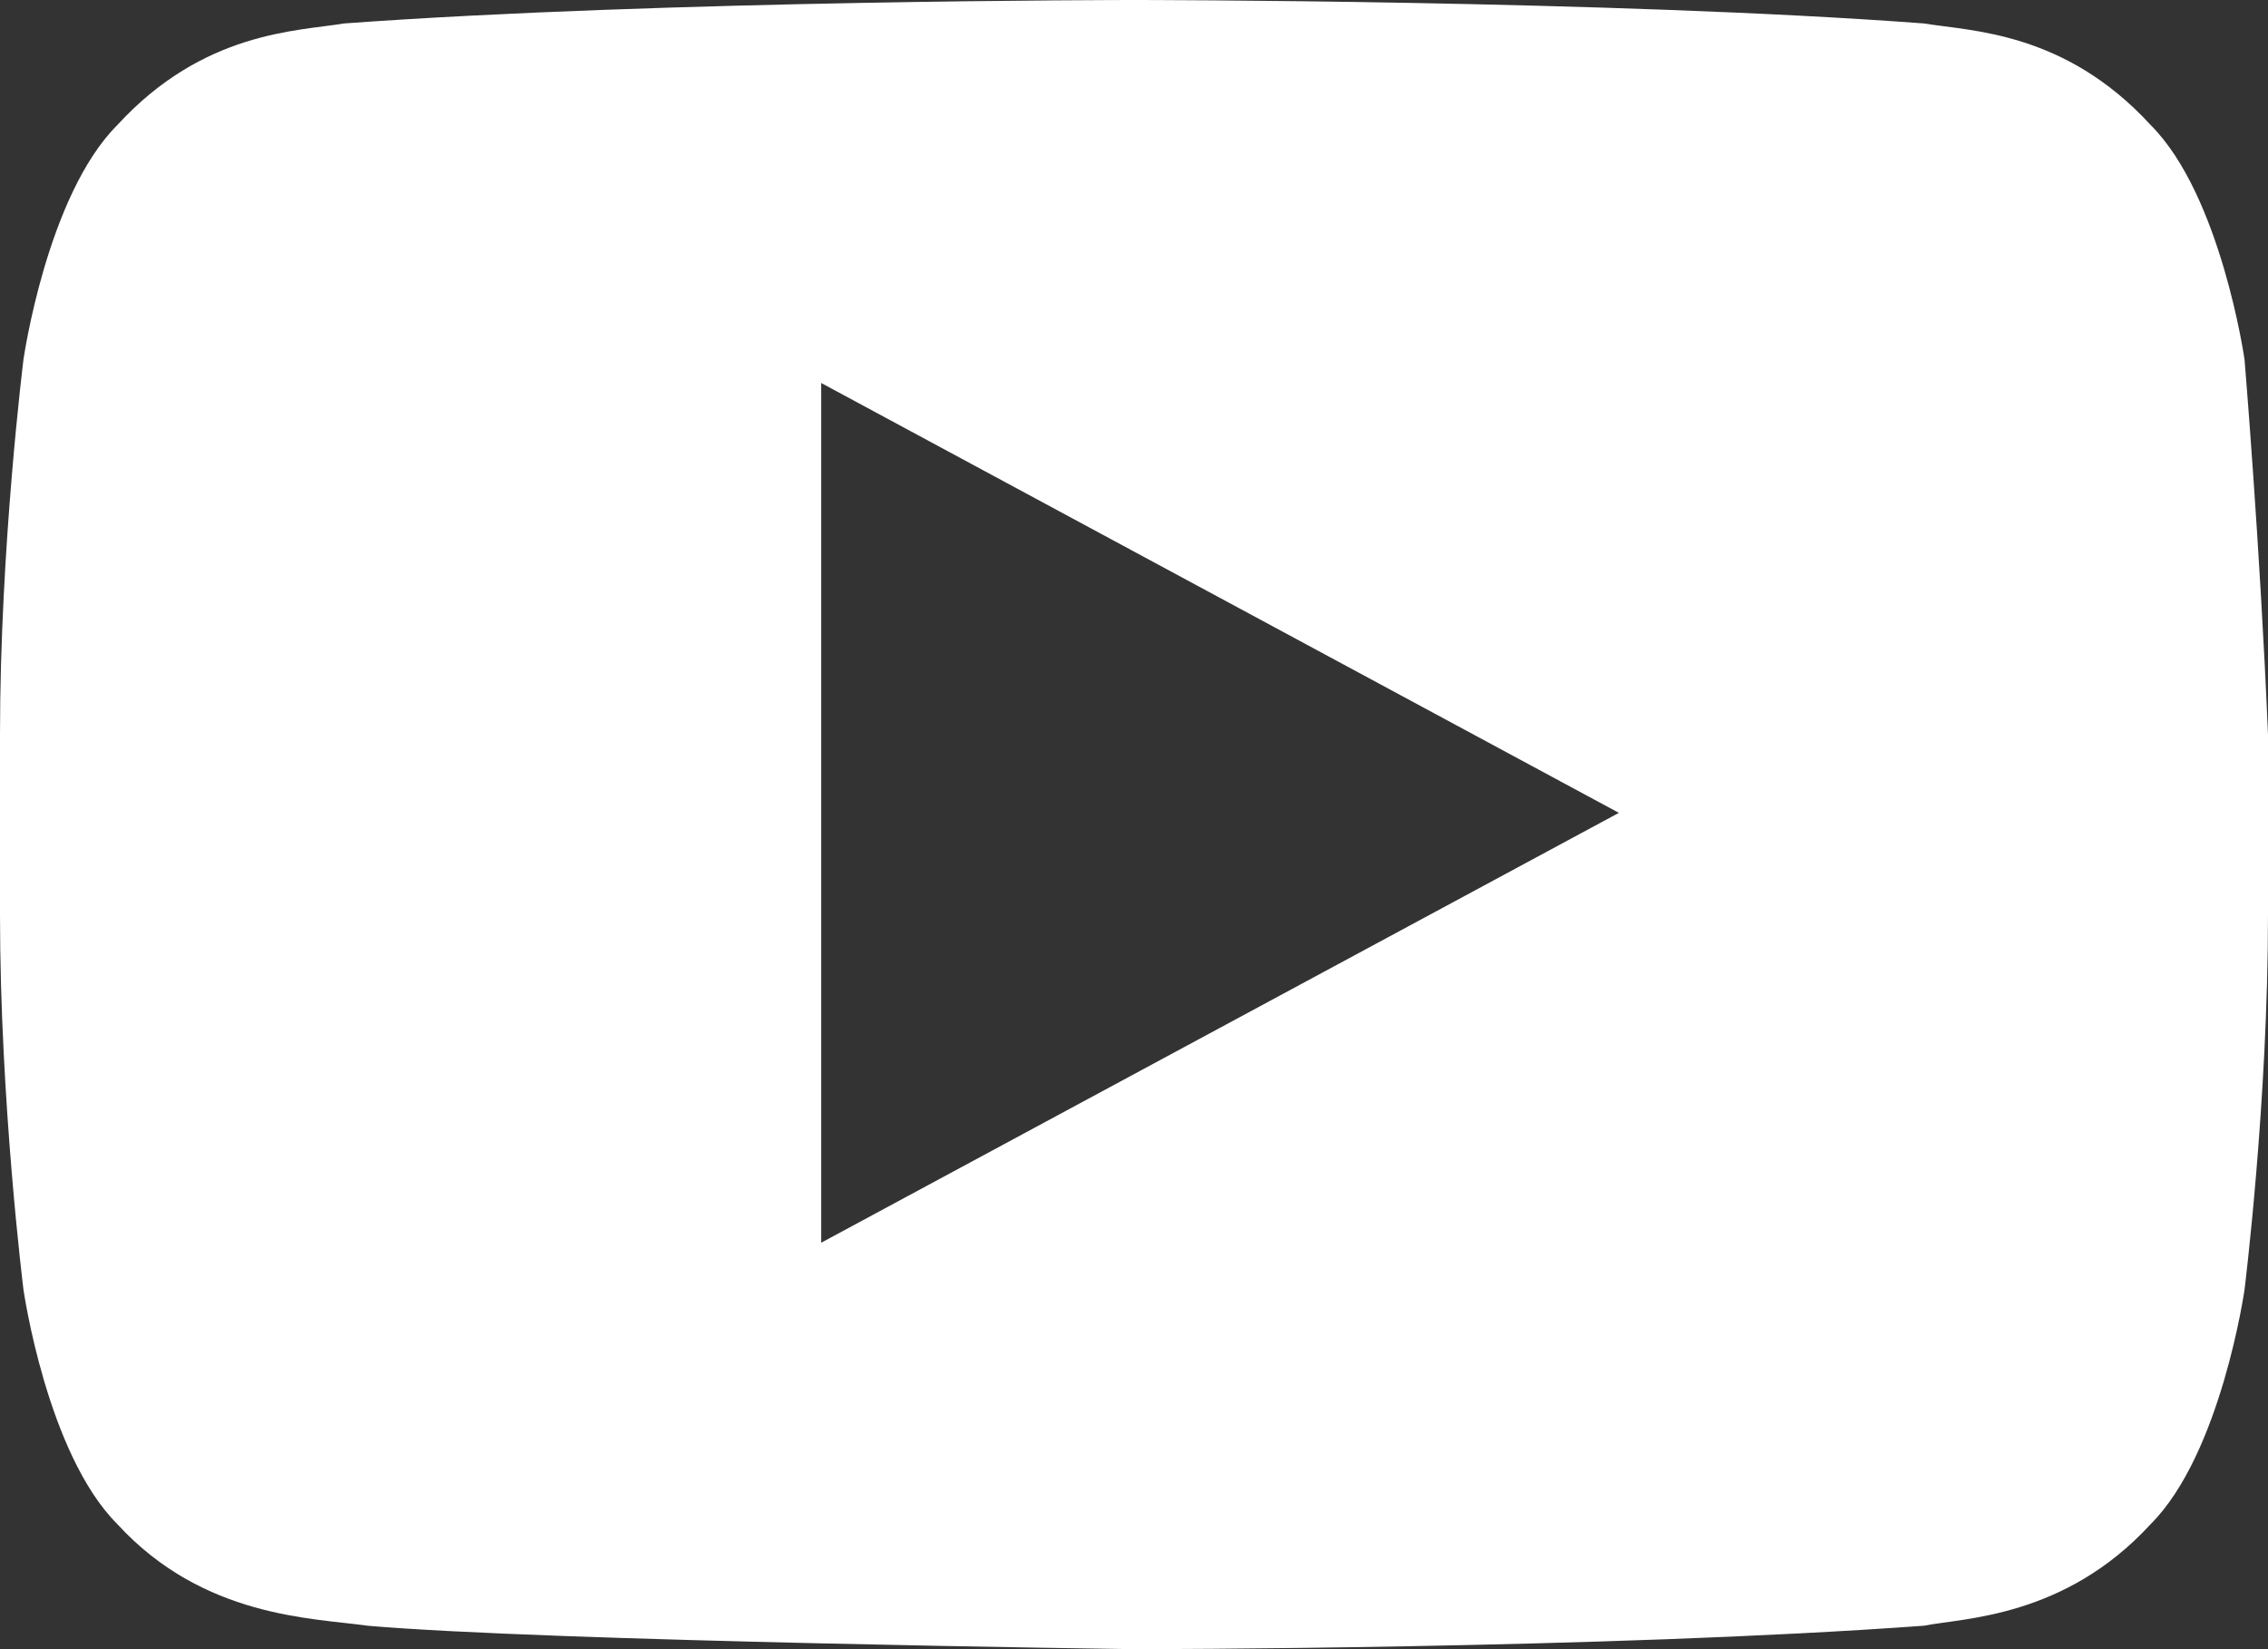 <?xml version="1.0" encoding="UTF-8"?> <svg xmlns="http://www.w3.org/2000/svg" width="121" height="88" viewBox="0 0 121 88" fill="none"><rect x="0" y="0" width="121" height="88" fill="#333333" stroke="none"/> <path fill-rule="evenodd" clip-rule="evenodd" d="M119.748 19.185C119.748 19.185 118.497 10.427 114.741 6.673C110.152 1.668 105.145 1.668 102.641 1.251C85.952 -3.18319e-06 60.5 0 60.5 0C60.5 0 35.465 -3.18319e-06 18.359 1.251C15.855 1.668 10.848 1.668 6.259 6.673C2.503 10.427 1.252 19.185 1.252 19.185C1.252 19.185 0 29.194 0 39.204V48.796C0 58.806 1.252 68.815 1.252 68.815C1.252 68.815 2.503 77.573 6.259 81.327C10.848 86.332 16.69 86.332 19.61 86.749C29.207 87.583 60.5 88 60.5 88C60.5 88 85.534 88 102.641 86.749C104.728 86.332 110.152 86.332 114.741 81.327C118.497 77.573 119.748 68.815 119.748 68.815C119.748 68.815 121 58.806 121 48.796V39.204C120.583 29.194 119.748 19.185 119.748 19.185ZM43.81 66.313V20.436L86.369 43.374L43.81 66.313Z" fill="white"></path> </svg> 